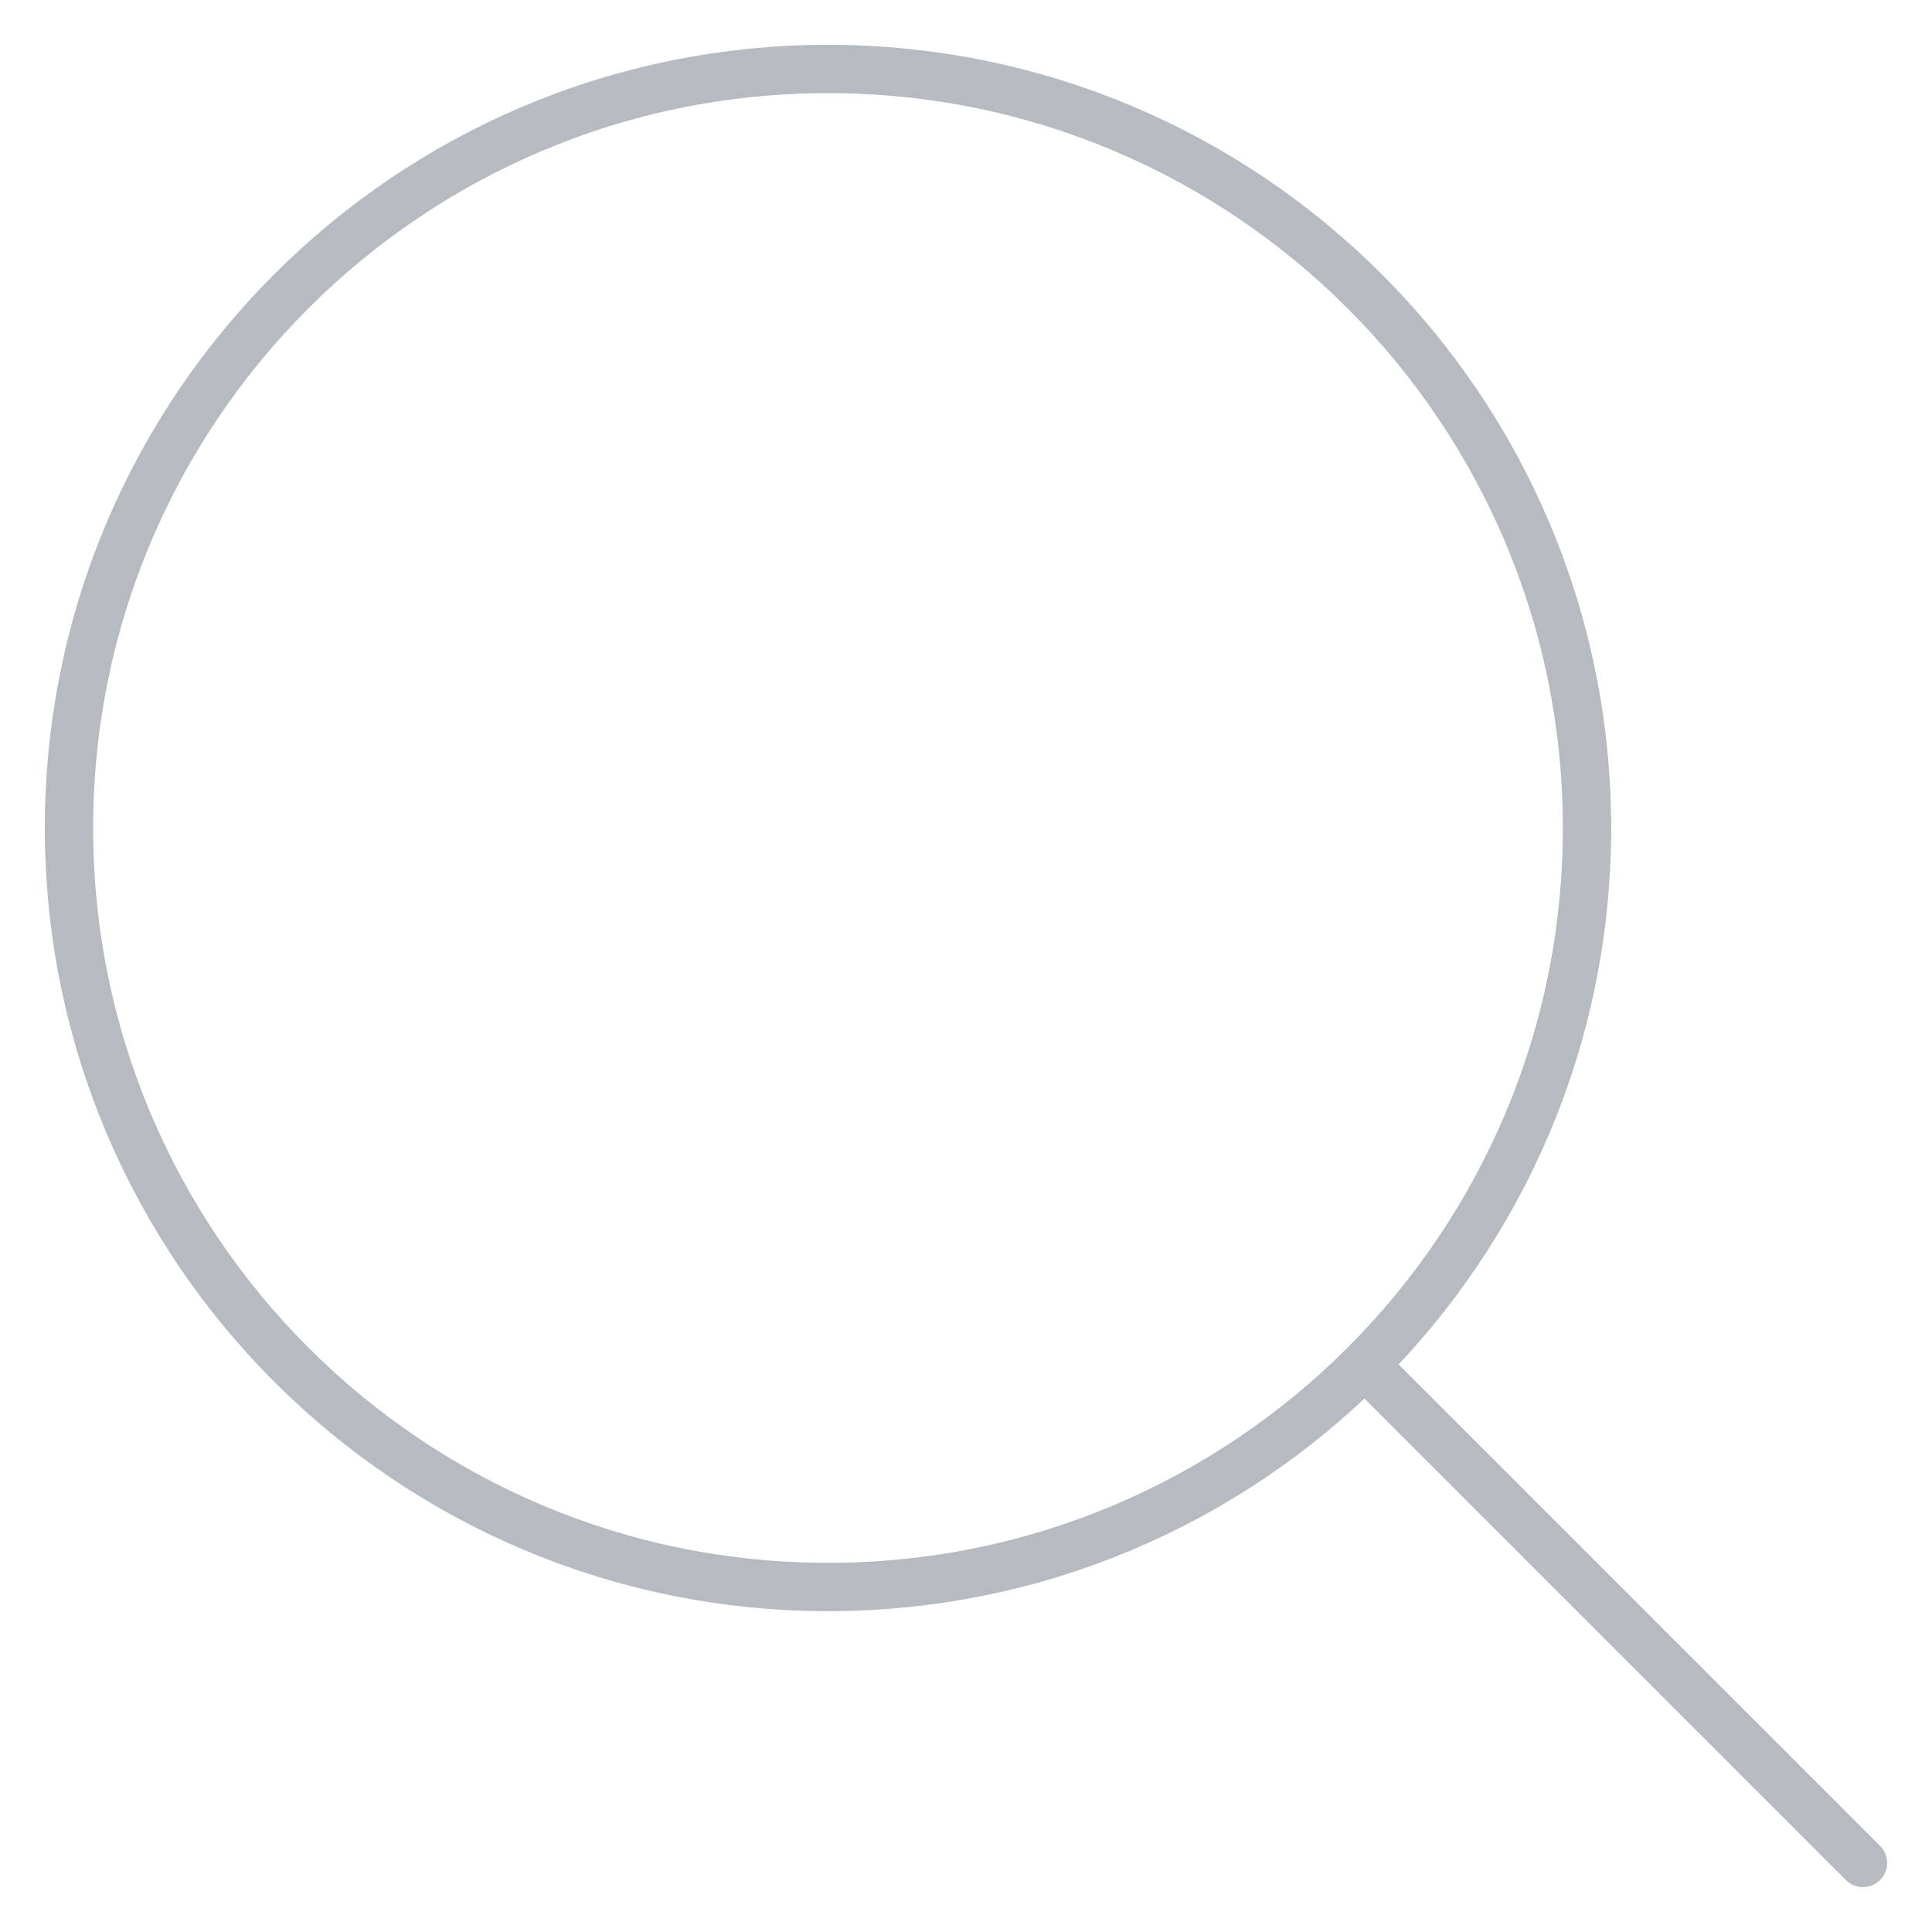 <svg width="80" height="80" viewBox="0 0 80 80" fill="none" xmlns="http://www.w3.org/2000/svg">
<path d="M34.286 65.714C51.643 65.714 65.714 51.643 65.714 34.286C65.714 16.928 51.643 2.857 34.286 2.857C16.928 2.857 2.857 16.928 2.857 34.286C2.857 51.643 16.928 65.714 34.286 65.714Z" stroke="#B6BAC1" stroke-width="2" stroke-linecap="round" stroke-linejoin="round"/>
<path d="M77.143 77.143L57.143 57.143" stroke="#B6BAC1" stroke-width="2" stroke-linecap="round" stroke-linejoin="round"/>
</svg>
